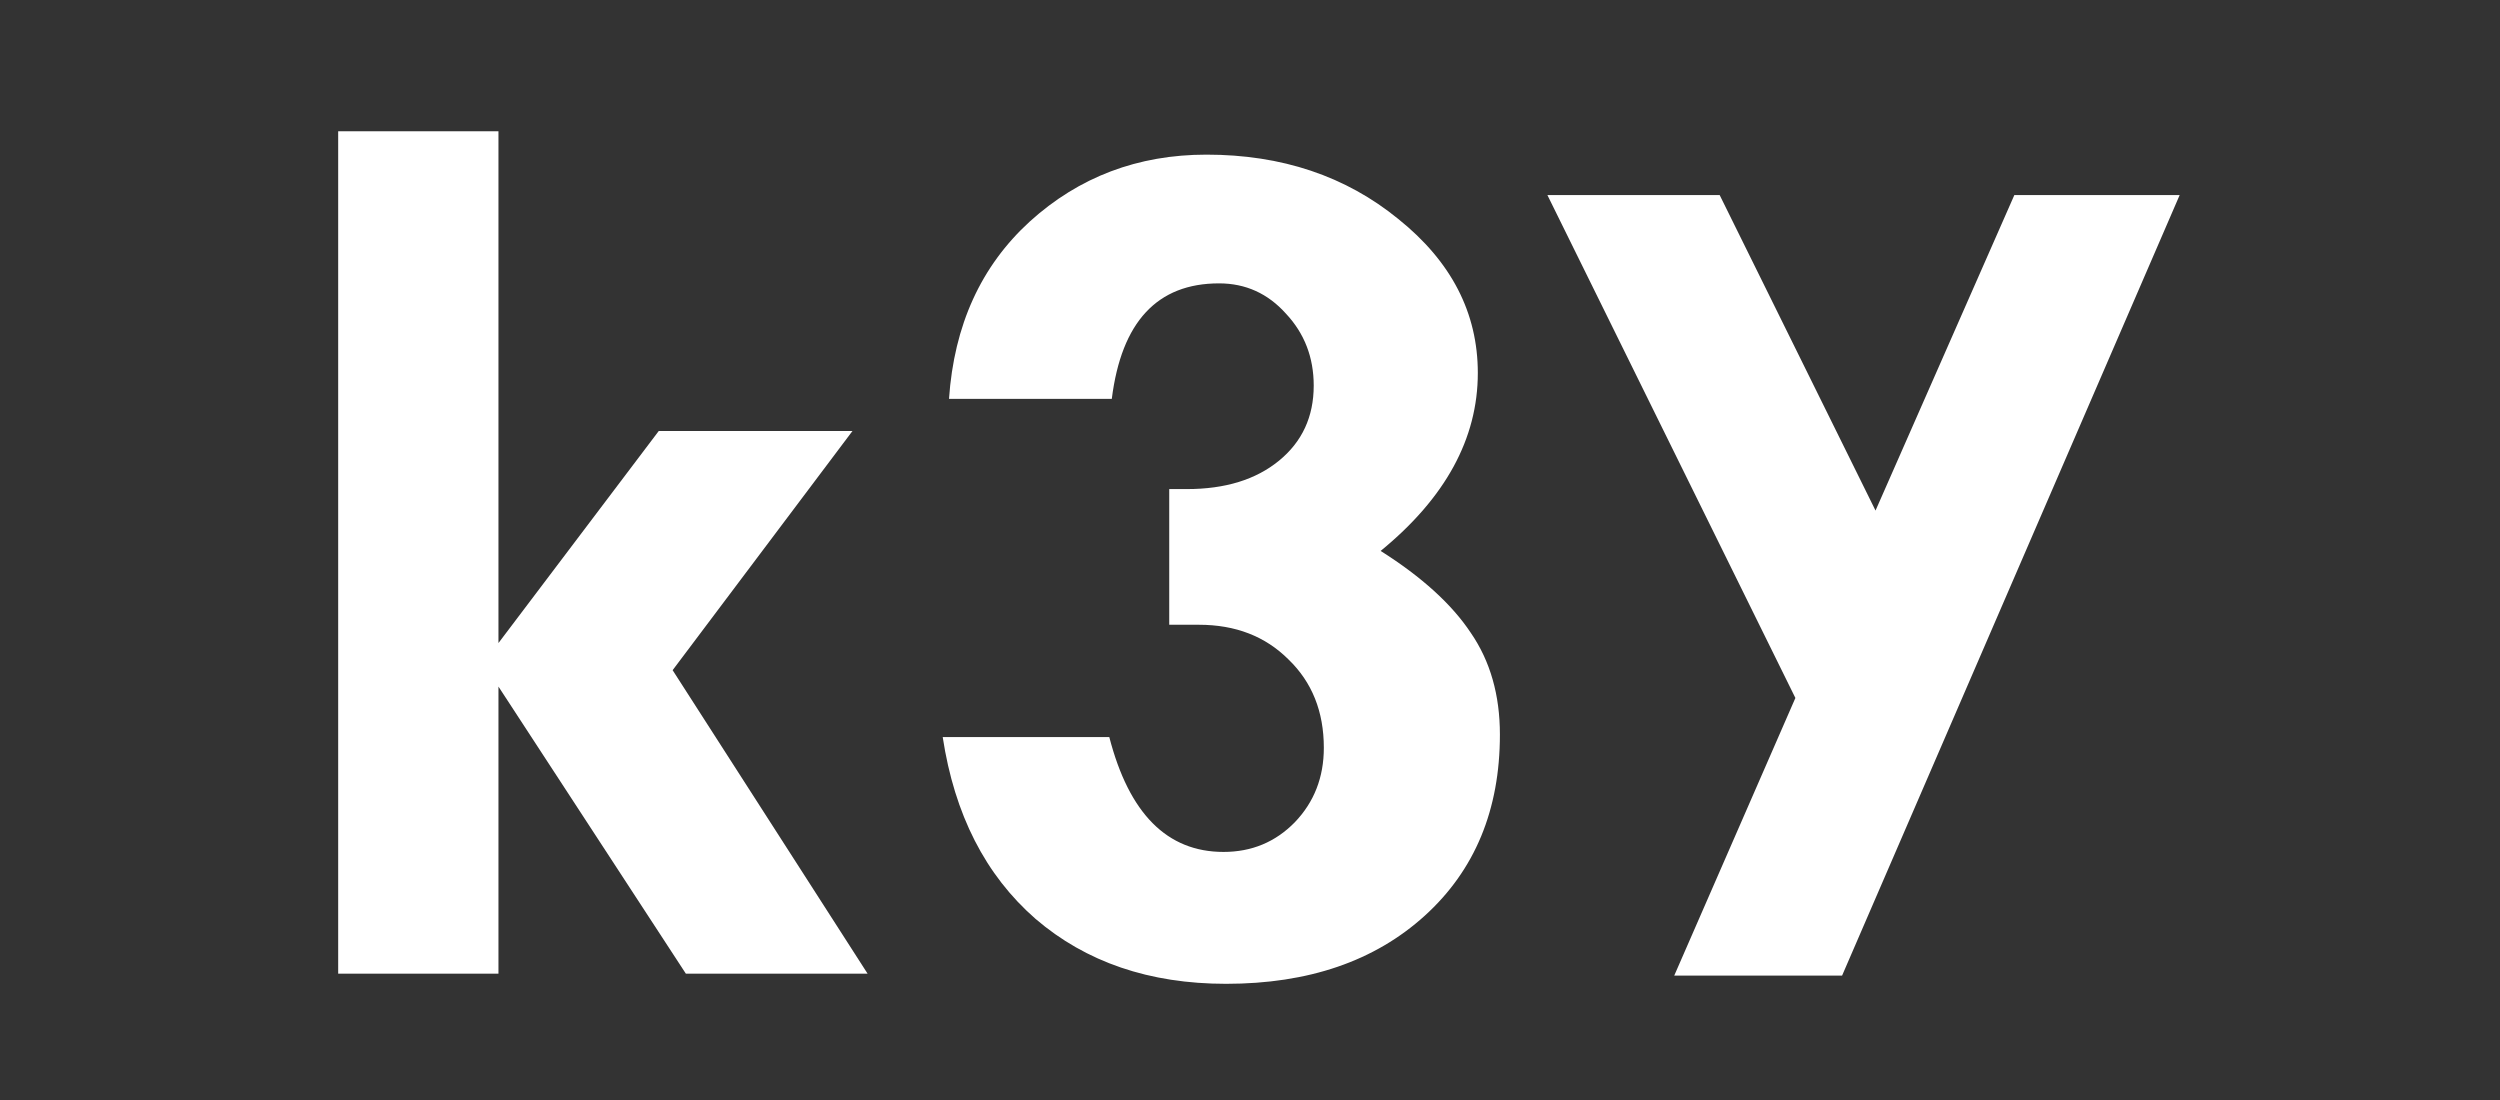 <?xml version="1.0" encoding="UTF-8" standalone="no"?>
<!-- Created with Inkscape (http://www.inkscape.org/) -->

<svg
   width="100mm"
   height="44mm"
   viewBox="0 0 100 44"
   version="1.1"
   id="svg5"
   inkscape:version="1.1.1 (3bf5ae0d25, 2021-09-20)"
   sodipodi:docname="logo_white_path.svg"
   xmlns:inkscape="http://www.inkscape.org/namespaces/inkscape"
   xmlns:sodipodi="http://sodipodi.sourceforge.net/DTD/sodipodi-0.dtd"
   xmlns="http://www.w3.org/2000/svg"
   xmlns:svg="http://www.w3.org/2000/svg">
  <rect x="0" y="0" width="100" height="44" fill="#333333" stroke="none"/>
  <sodipodi:namedview
     id="namedview7"
     pagecolor="#ffffff"
     bordercolor="#666666"
     borderopacity="1.0"
     inkscape:pageshadow="2"
     inkscape:pageopacity="0.0"
     inkscape:pagecheckerboard="0"
     inkscape:document-units="mm"
     showgrid="false"
     inkscape:lockguides="true"
     inkscape:zoom="1.4681257"
     inkscape:cx="52.788395"
     inkscape:cy="214.89985"
     inkscape:window-width="3200"
     inkscape:window-height="1711"
     inkscape:window-x="1911"
     inkscape:window-y="-9"
     inkscape:window-maximized="1"
     inkscape:current-layer="g4421" />
  <defs
     id="defs2" />
  <g
     inkscape:label="Layer 1"
     inkscape:groupmode="layer"
     id="layer1">
    <g
       id="g4421"
       transform="matrix(0.5,0,0,0.5,-3.726,-42.583)">
      <g
         aria-label="k3"
         id="text1610"
         style="font-size:103.387px;line-height:1.25;fill:#ffffff;stroke-width:2.585">
        <path
           d="M 34.506,95.668 H 47.329 V 136.609 L 60.151,119.647 h 15.498 l -14.387,19.133 15.599,24.282 H 62.322 L 47.329,140.093 v 22.969 H 34.506 Z"
           style="font-weight:bold;font-family:'Tw Cen MT';-inkscape-font-specification:'Tw Cen MT Bold'"
           id="path1771" />
        <path
           d="M 96.397,117.073 H 83.373 q 0.606,-8.834 6.462,-14.185 5.906,-5.351 14.135,-5.351 9.036,0 15.347,5.149 6.361,5.099 6.361,12.318 0,7.875 -7.774,14.236 4.947,3.13 7.219,6.563 2.322,3.382 2.322,8.128 0,9.036 -6.007,14.488 -6.007,5.452 -15.902,5.452 -9.188,0 -15.246,-5.2 -6.007,-5.25 -7.421,-14.539 h 13.327 q 2.373,9.188 9.137,9.188 3.382,0 5.704,-2.373 2.322,-2.423 2.322,-5.957 0,-4.341 -2.827,-7.067 -2.777,-2.777 -7.168,-2.777 h -2.373 v -10.854 h 1.413 q 4.594,0 7.37,-2.272 2.776,-2.272 2.776,-6.007 0,-3.382 -2.221,-5.755 -2.171,-2.423 -5.351,-2.423 -7.421,0 -8.582,9.238 z"
           style="font-weight:bold;font-family:'Tw Cen MT';-inkscape-font-specification:'Tw Cen MT Bold'"
           id="path1773" />
      </g>
      <g
         aria-label="y"
         id="text1610-5"
         style="font-size:103.387px;line-height:1.25;fill:#ffffff;stroke-width:2.585">
        <path
           d="m 131.243,100.77 h 13.782 l 12.469,25.241 11.106,-25.241 h 13.226 l -27.008,62.446 h -13.428 l 9.693,-22.212 z"
           style="font-weight:bold;font-family:'Tw Cen MT';-inkscape-font-specification:'Tw Cen MT Bold'"
           id="path1776" />
      </g>
    </g>
  </g>
</svg>
